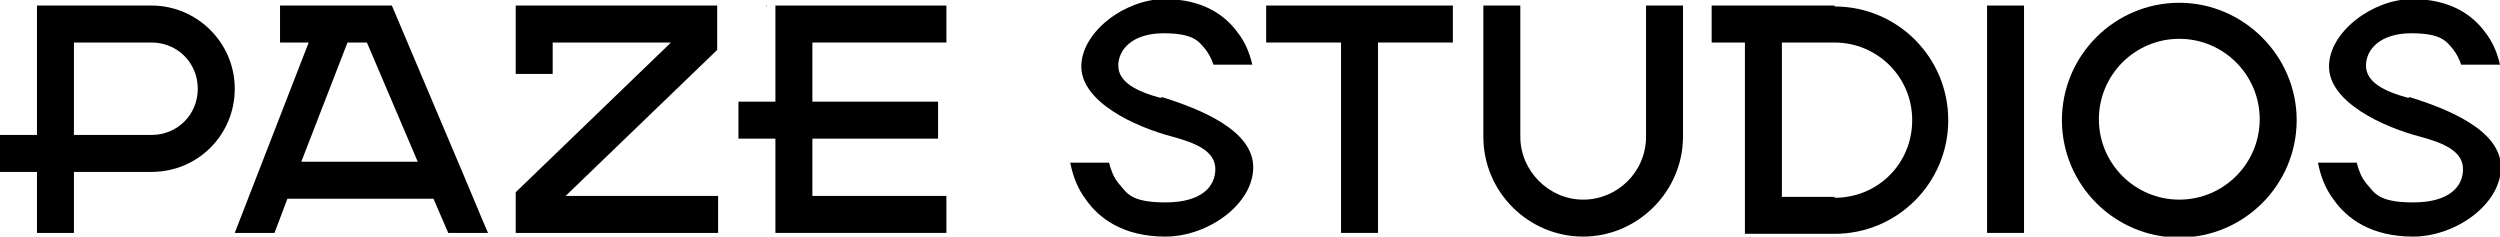 <svg viewBox="0 0 270.5 25.6" version="1.1" xmlns="http://www.w3.org/2000/svg" id="Ebene_2">
  <defs>
    <style>
      .cls-1 {
        fill: #000;
        stroke-width: 0px;
      }
    </style>
  </defs>
  <polygon points="59.8 8 59.8 4.6 72.6 4.6 55.8 20.8 55.8 25.2 77.7 25.2 77.7 21.2 61.2 21.2 77.6 5.4 77.6 .6 55.8 .6 55.8 8 59.8 8" class="cls-1"></polygon>
  <g>
    <polygon points="82.9 .6 82.9 .7 83 .6 82.9 .6" class="cls-1"></polygon>
    <polygon points="102.4 4.6 102.4 .6 83.9 .6 83.9 11 82.9 11 79.9 11 79.9 15 82.9 15 83.9 15 83.9 25.2 102.4 25.2 102.4 21.2 87.9 21.2 87.9 15 101.5 15 101.5 11 87.9 11 87.9 4.6 102.4 4.6" class="cls-1"></polygon>
  </g>
  <polygon points="137 .6 137 4.6 145.1 4.6 145.1 25.2 149.1 25.2 149.1 4.6 157.2 4.6 157.2 .6 137 .6" class="cls-1"></polygon>
  <path d="M178.1,14.8c0,3.8-3.1,6.8-6.8,6.8s-6.8-3.1-6.8-6.8V.6h-4v14.2c0,6,4.9,10.8,10.8,10.8s10.8-4.9,10.8-10.8V.6h-4v14.2Z" class="cls-1"></path>
  <path d="M198.5.6h-13.3v4h3.6v20.7h9.7c6.8,0,12.3-5.5,12.3-12.3s-5.5-12.3-12.3-12.3ZM198.5,21.3h-5.7V4.6h5.7c4.6,0,8.4,3.7,8.4,8.4s-3.7,8.4-8.4,8.4Z" class="cls-1"></path>
  <rect height="24.6" width="4" y=".6" x="215" class="cls-1"></rect>
  <path d="M235.8.3c-7,0-12.7,5.7-12.7,12.7s5.7,12.7,12.7,12.7,12.7-5.7,12.7-12.7S242.7.3,235.8.3ZM235.8,21.6c-4.8,0-8.7-3.9-8.7-8.7s3.9-8.7,8.7-8.7,8.7,3.9,8.7,8.7-3.9,8.7-8.7,8.7Z" class="cls-1"></path>
  <path d="M8,18.6h8.4c5,0,9-4,9-9S21.3.6,16.4.6H4v14H0v4h4v6.6h4v-6.6ZM8,4.6h8.4c2.8,0,5,2.2,5,5s-2.2,5-5,5h-8.4V4.6Z" class="cls-1"></path>
  <path d="M52.2,23.8l-1.8-4.3L42.4.6h-12.1v4h3.1l-8,20.6h4.3l1.4-3.7h15.8l1.6,3.7h4.3l-.6-1.4ZM32.6,17.5l5-12.9h2.1l5.5,12.9h-12.6Z" class="cls-1"></path>
  <path d="M260.6,10.6c-2.6-.7-4.6-1.7-4.6-3.5s1.6-3.5,4.9-3.5,3.8.9,4.5,1.7c.4.5.7,1.1.9,1.7h4.2c-.3-1.3-.8-2.5-1.6-3.5-1.3-1.8-3.7-3.6-7.9-3.6s-9,3.5-9,7.3,5.7,6.5,9.9,7.6c2.6.7,4.6,1.6,4.6,3.5s-1.5,3.6-5.4,3.6-4.2-1.1-5.1-2.1c-.5-.6-.8-1.4-1-2.2h-4.2c.3,1.5.8,2.8,1.7,4,1.4,2,4,4,8.6,4s9.5-3.5,9.5-7.5-5.7-6.3-9.9-7.6Z" class="cls-1"></path>
  <path d="M125.6,10.6c-2.6-.7-4.6-1.7-4.6-3.5s1.6-3.5,4.9-3.5,3.8.9,4.5,1.7c.4.5.7,1.1.9,1.7h4.2c-.3-1.3-.8-2.5-1.6-3.5-1.3-1.8-3.7-3.6-7.9-3.6s-9,3.5-9,7.3,5.7,6.5,9.9,7.6c2.6.7,4.6,1.6,4.6,3.5s-1.5,3.6-5.4,3.6-4.2-1.1-5.1-2.1c-.5-.6-.8-1.4-1-2.2h-4.2c.3,1.5.8,2.8,1.7,4,1.4,2,4,4,8.6,4s9.5-3.5,9.5-7.5-5.7-6.3-9.9-7.6Z" class="cls-1"></path>
</svg>